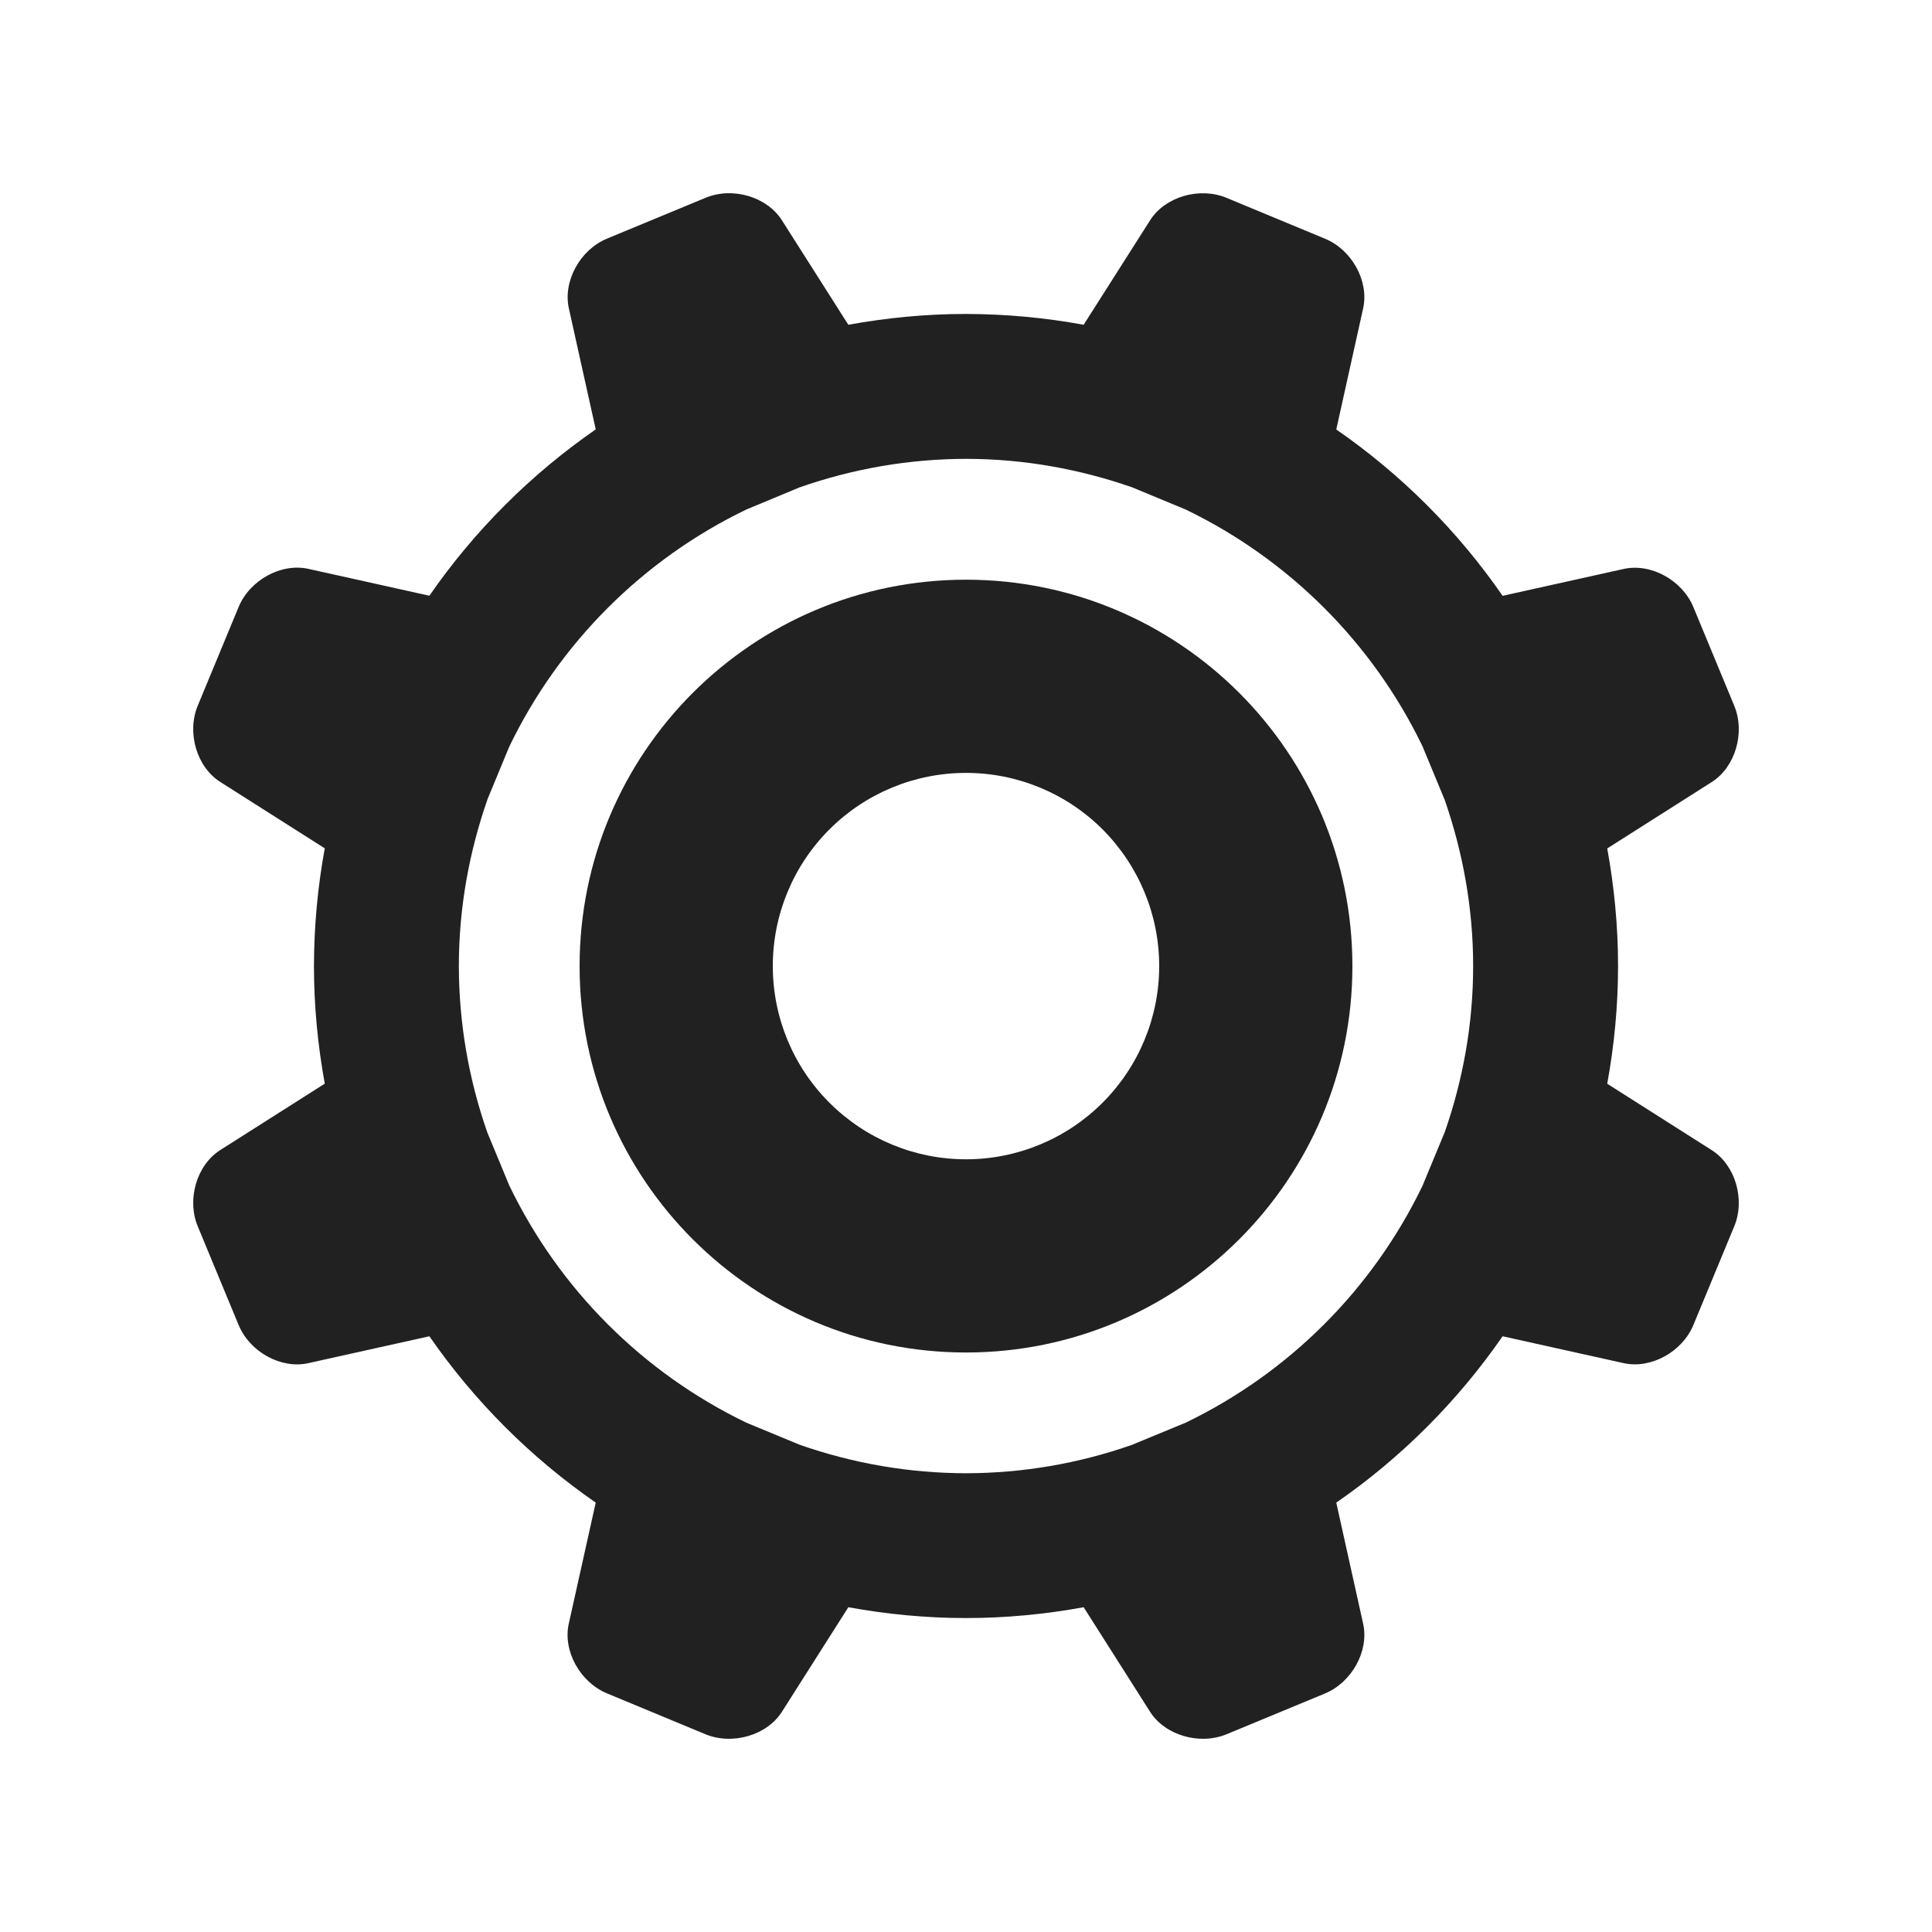 <svg width="20" height="20" viewBox="0 0 20 20" fill="none" xmlns="http://www.w3.org/2000/svg">
<path d="M17.721 11.907L16.638 11.219C16.71 10.824 16.75 10.417 16.75 10.001C16.75 9.585 16.71 9.178 16.638 8.783L17.721 8.095C17.964 7.94 18.069 7.584 17.952 7.304L17.53 6.285C17.414 6.005 17.089 5.827 16.807 5.89L15.555 6.168C15.09 5.495 14.506 4.911 13.833 4.446L14.111 3.193C14.174 2.912 13.996 2.586 13.716 2.471L12.697 2.048C12.417 1.932 12.061 2.036 11.906 2.28L11.218 3.362C10.816 3.288 10.408 3.251 10 3.25C9.584 3.25 9.177 3.29 8.782 3.362L8.094 2.28C7.939 2.036 7.583 1.931 7.303 2.048L6.284 2.47C6.004 2.586 5.826 2.912 5.889 3.193L6.167 4.445C5.494 4.911 4.91 5.494 4.445 6.167L3.193 5.889C2.911 5.826 2.586 6.004 2.47 6.284L2.048 7.303C1.931 7.583 2.036 7.939 2.279 8.094L3.362 8.782C3.288 9.184 3.251 9.592 3.25 10C3.25 10.416 3.29 10.823 3.362 11.218L2.279 11.906C2.036 12.061 1.931 12.417 2.048 12.697L2.47 13.716C2.586 13.996 2.911 14.175 3.193 14.111L4.445 13.833C4.911 14.506 5.494 15.089 6.167 15.555L5.888 16.808C5.825 17.089 6.004 17.414 6.284 17.53L7.303 17.953C7.583 18.068 7.939 17.964 8.094 17.721L8.782 16.638C9.177 16.71 9.584 16.75 10 16.75C10.416 16.75 10.822 16.71 11.218 16.638L11.906 17.721C12.061 17.964 12.417 18.068 12.697 17.953L13.716 17.531C13.996 17.414 14.174 17.089 14.111 16.808L13.833 15.555C14.506 15.09 15.089 14.506 15.555 13.833L16.807 14.111C17.088 14.174 17.414 13.996 17.53 13.716L17.952 12.697C18.069 12.418 17.964 12.062 17.721 11.907ZM8.278 14.956L7.727 14.728C6.655 14.211 5.789 13.345 5.272 12.272L5.045 11.724C4.851 11.17 4.751 10.588 4.75 10.001C4.75 9.395 4.858 8.815 5.047 8.273L5.271 7.731C5.788 6.658 6.654 5.791 7.727 5.274L8.278 5.045C8.832 4.851 9.413 4.751 10 4.75C10.602 4.75 11.179 4.857 11.718 5.044L12.275 5.275C13.345 5.792 14.208 6.655 14.725 7.724L14.957 8.284C15.143 8.823 15.25 9.399 15.25 10.001C15.25 10.603 15.144 11.179 14.957 11.717L14.725 12.277C14.208 13.347 13.345 14.21 12.275 14.727L11.718 14.957C11.166 15.151 10.585 15.25 10 15.251C9.413 15.25 8.831 15.15 8.278 14.956Z" fill="#212121"/>
<path d="M14 10.001C14 7.792 12.209 6.001 10 6.001C7.791 6.001 6 7.792 6 10.001C6 12.21 7.791 14.001 10 14.001C12.209 14.001 14 12.21 14 10.001ZM8 10.001C8 9.47 8.21 8.962 8.586 8.586C8.961 8.211 9.469 8.001 10 8.001C10.53 8.001 11.039 8.211 11.414 8.586C11.789 8.962 12 9.47 12 10.001C12 10.531 11.789 11.04 11.414 11.415C11.039 11.79 10.53 12.001 10 12.001C9.469 12.001 8.961 11.79 8.586 11.415C8.21 11.04 8 10.531 8 10.001Z" fill="#212121"/>
</svg>
